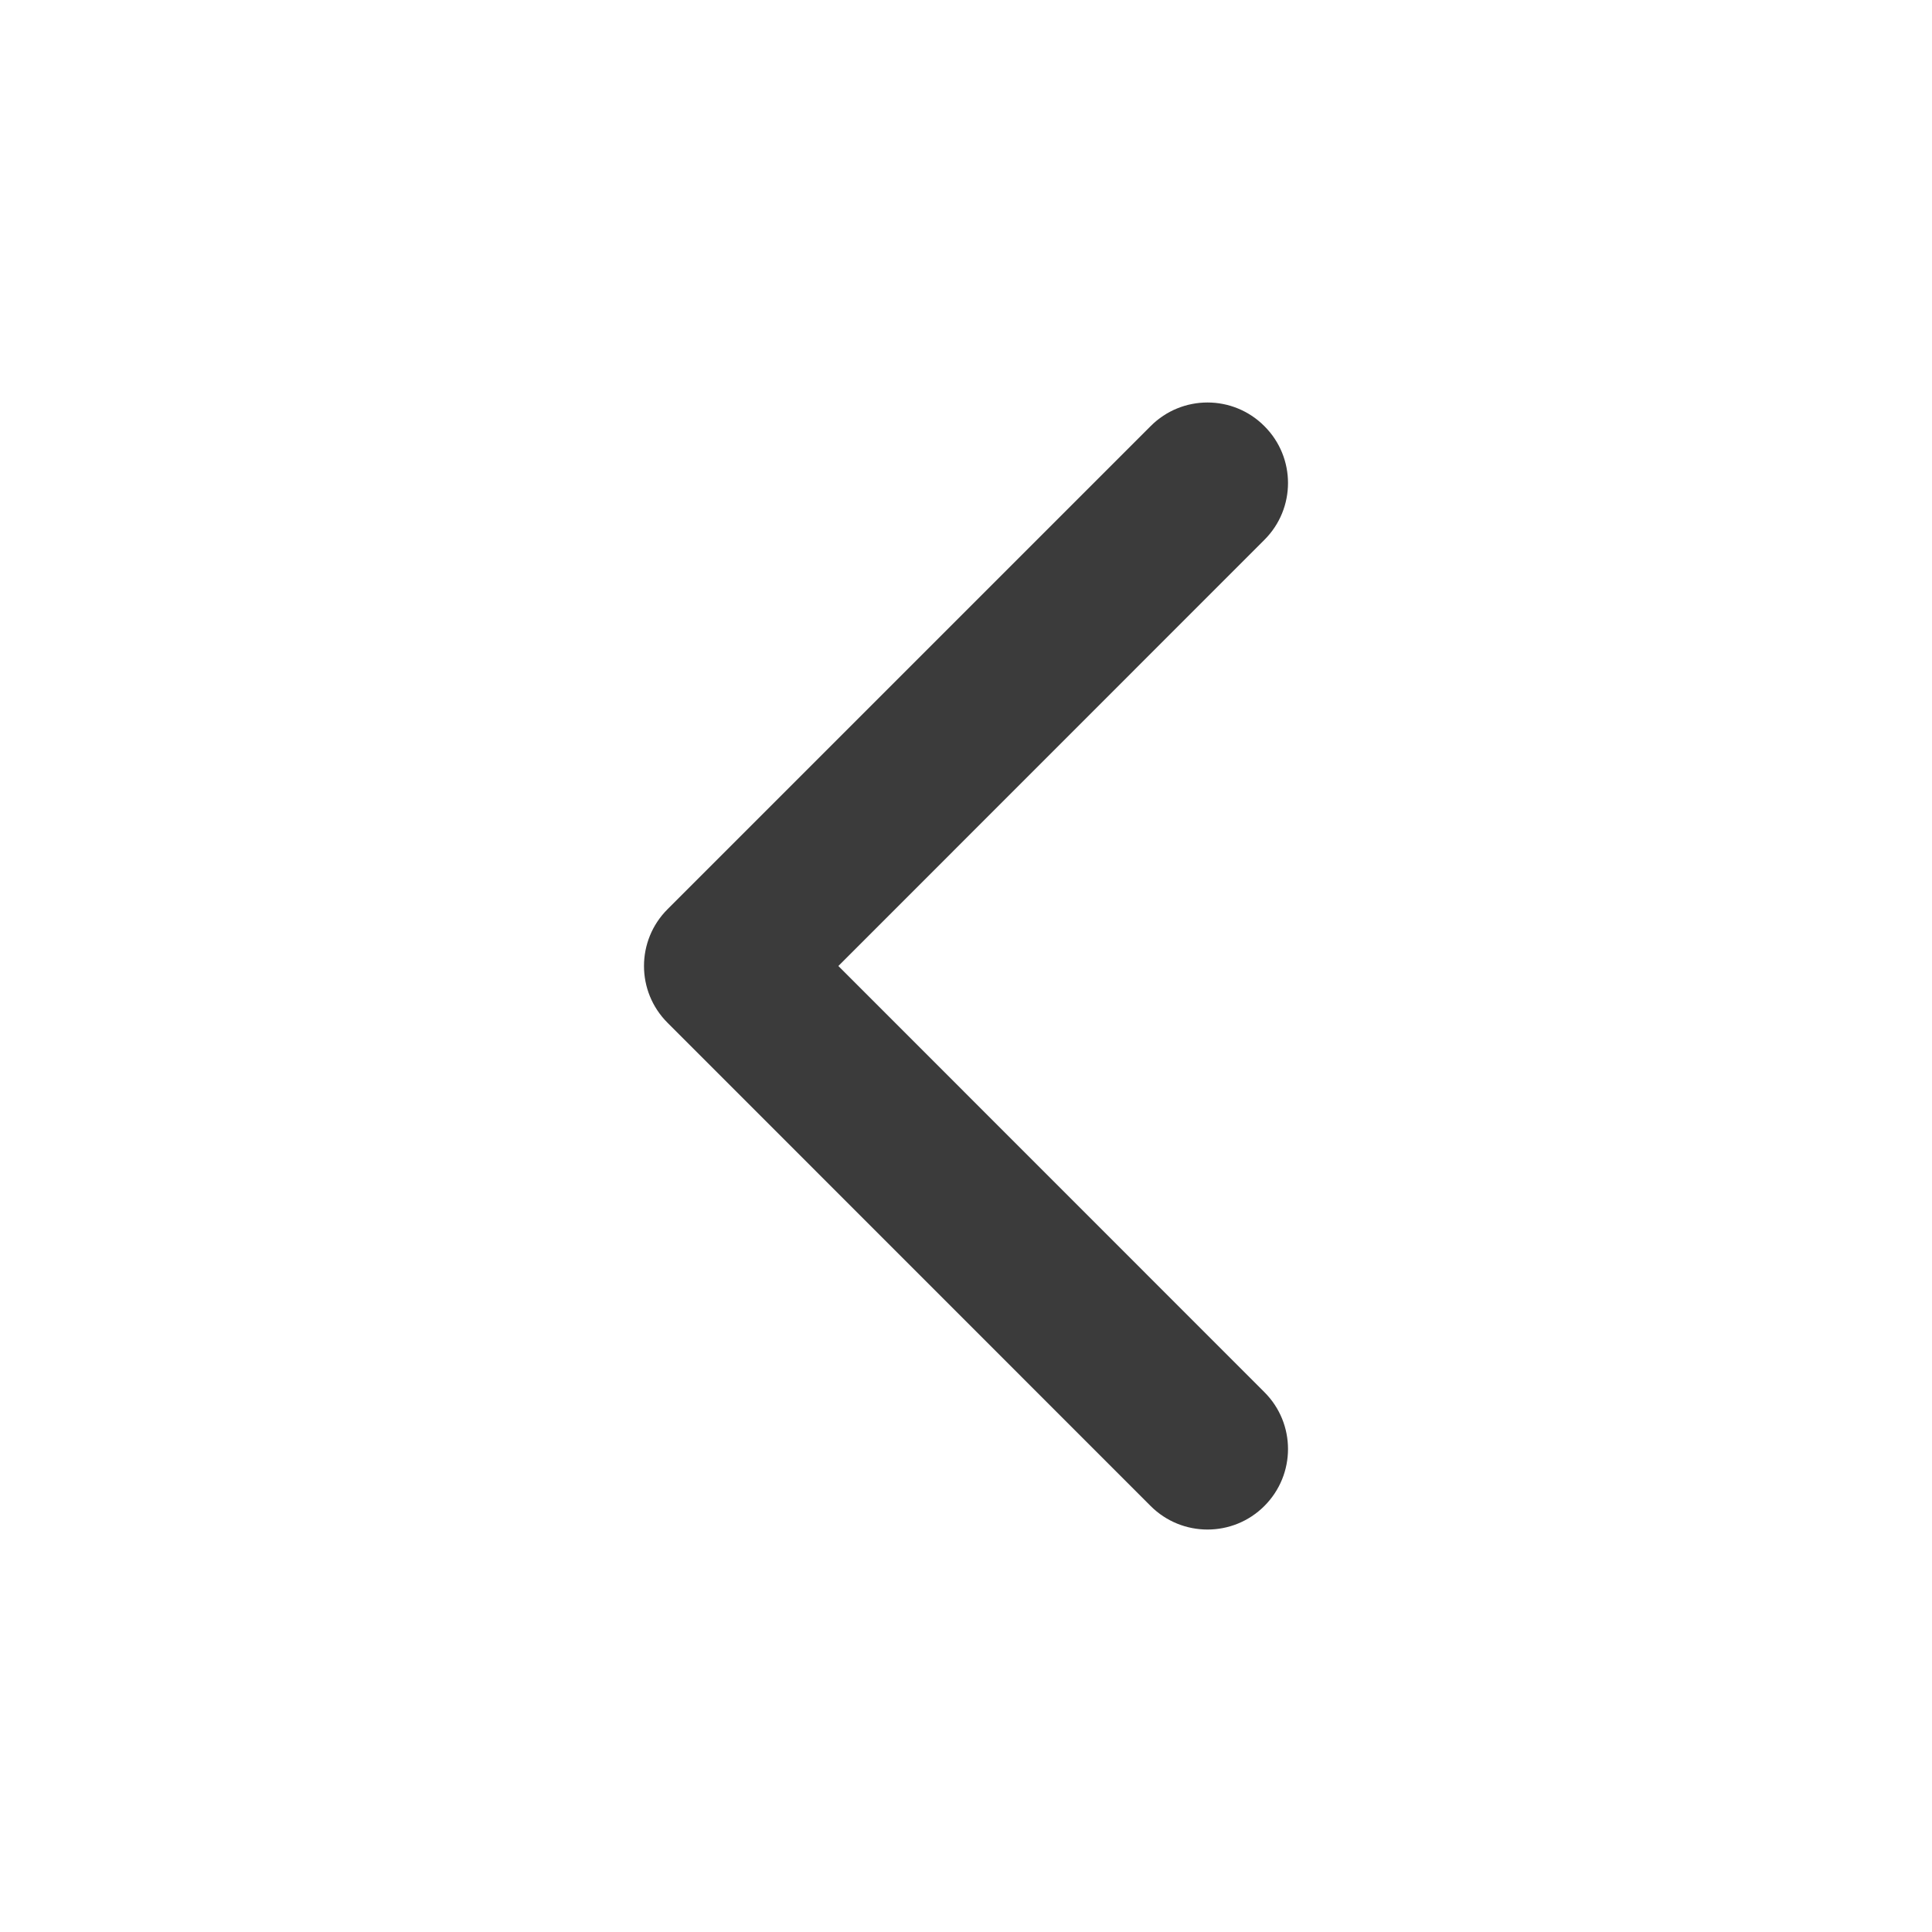 <svg width="16" height="16" viewBox="0 0 16 16" fill="none" xmlns="http://www.w3.org/2000/svg">
<path d="M9.529 12.472C9.789 12.732 10.211 12.732 10.471 12.472C10.732 12.211 10.732 11.789 10.471 11.529L6.943 8L10.471 4.471C10.732 4.211 10.732 3.789 10.471 3.529C10.211 3.268 9.789 3.268 9.529 3.529L5.529 7.529C5.268 7.789 5.268 8.211 5.529 8.471L9.529 12.472Z" fill="#3B3B3B"/>
</svg>
